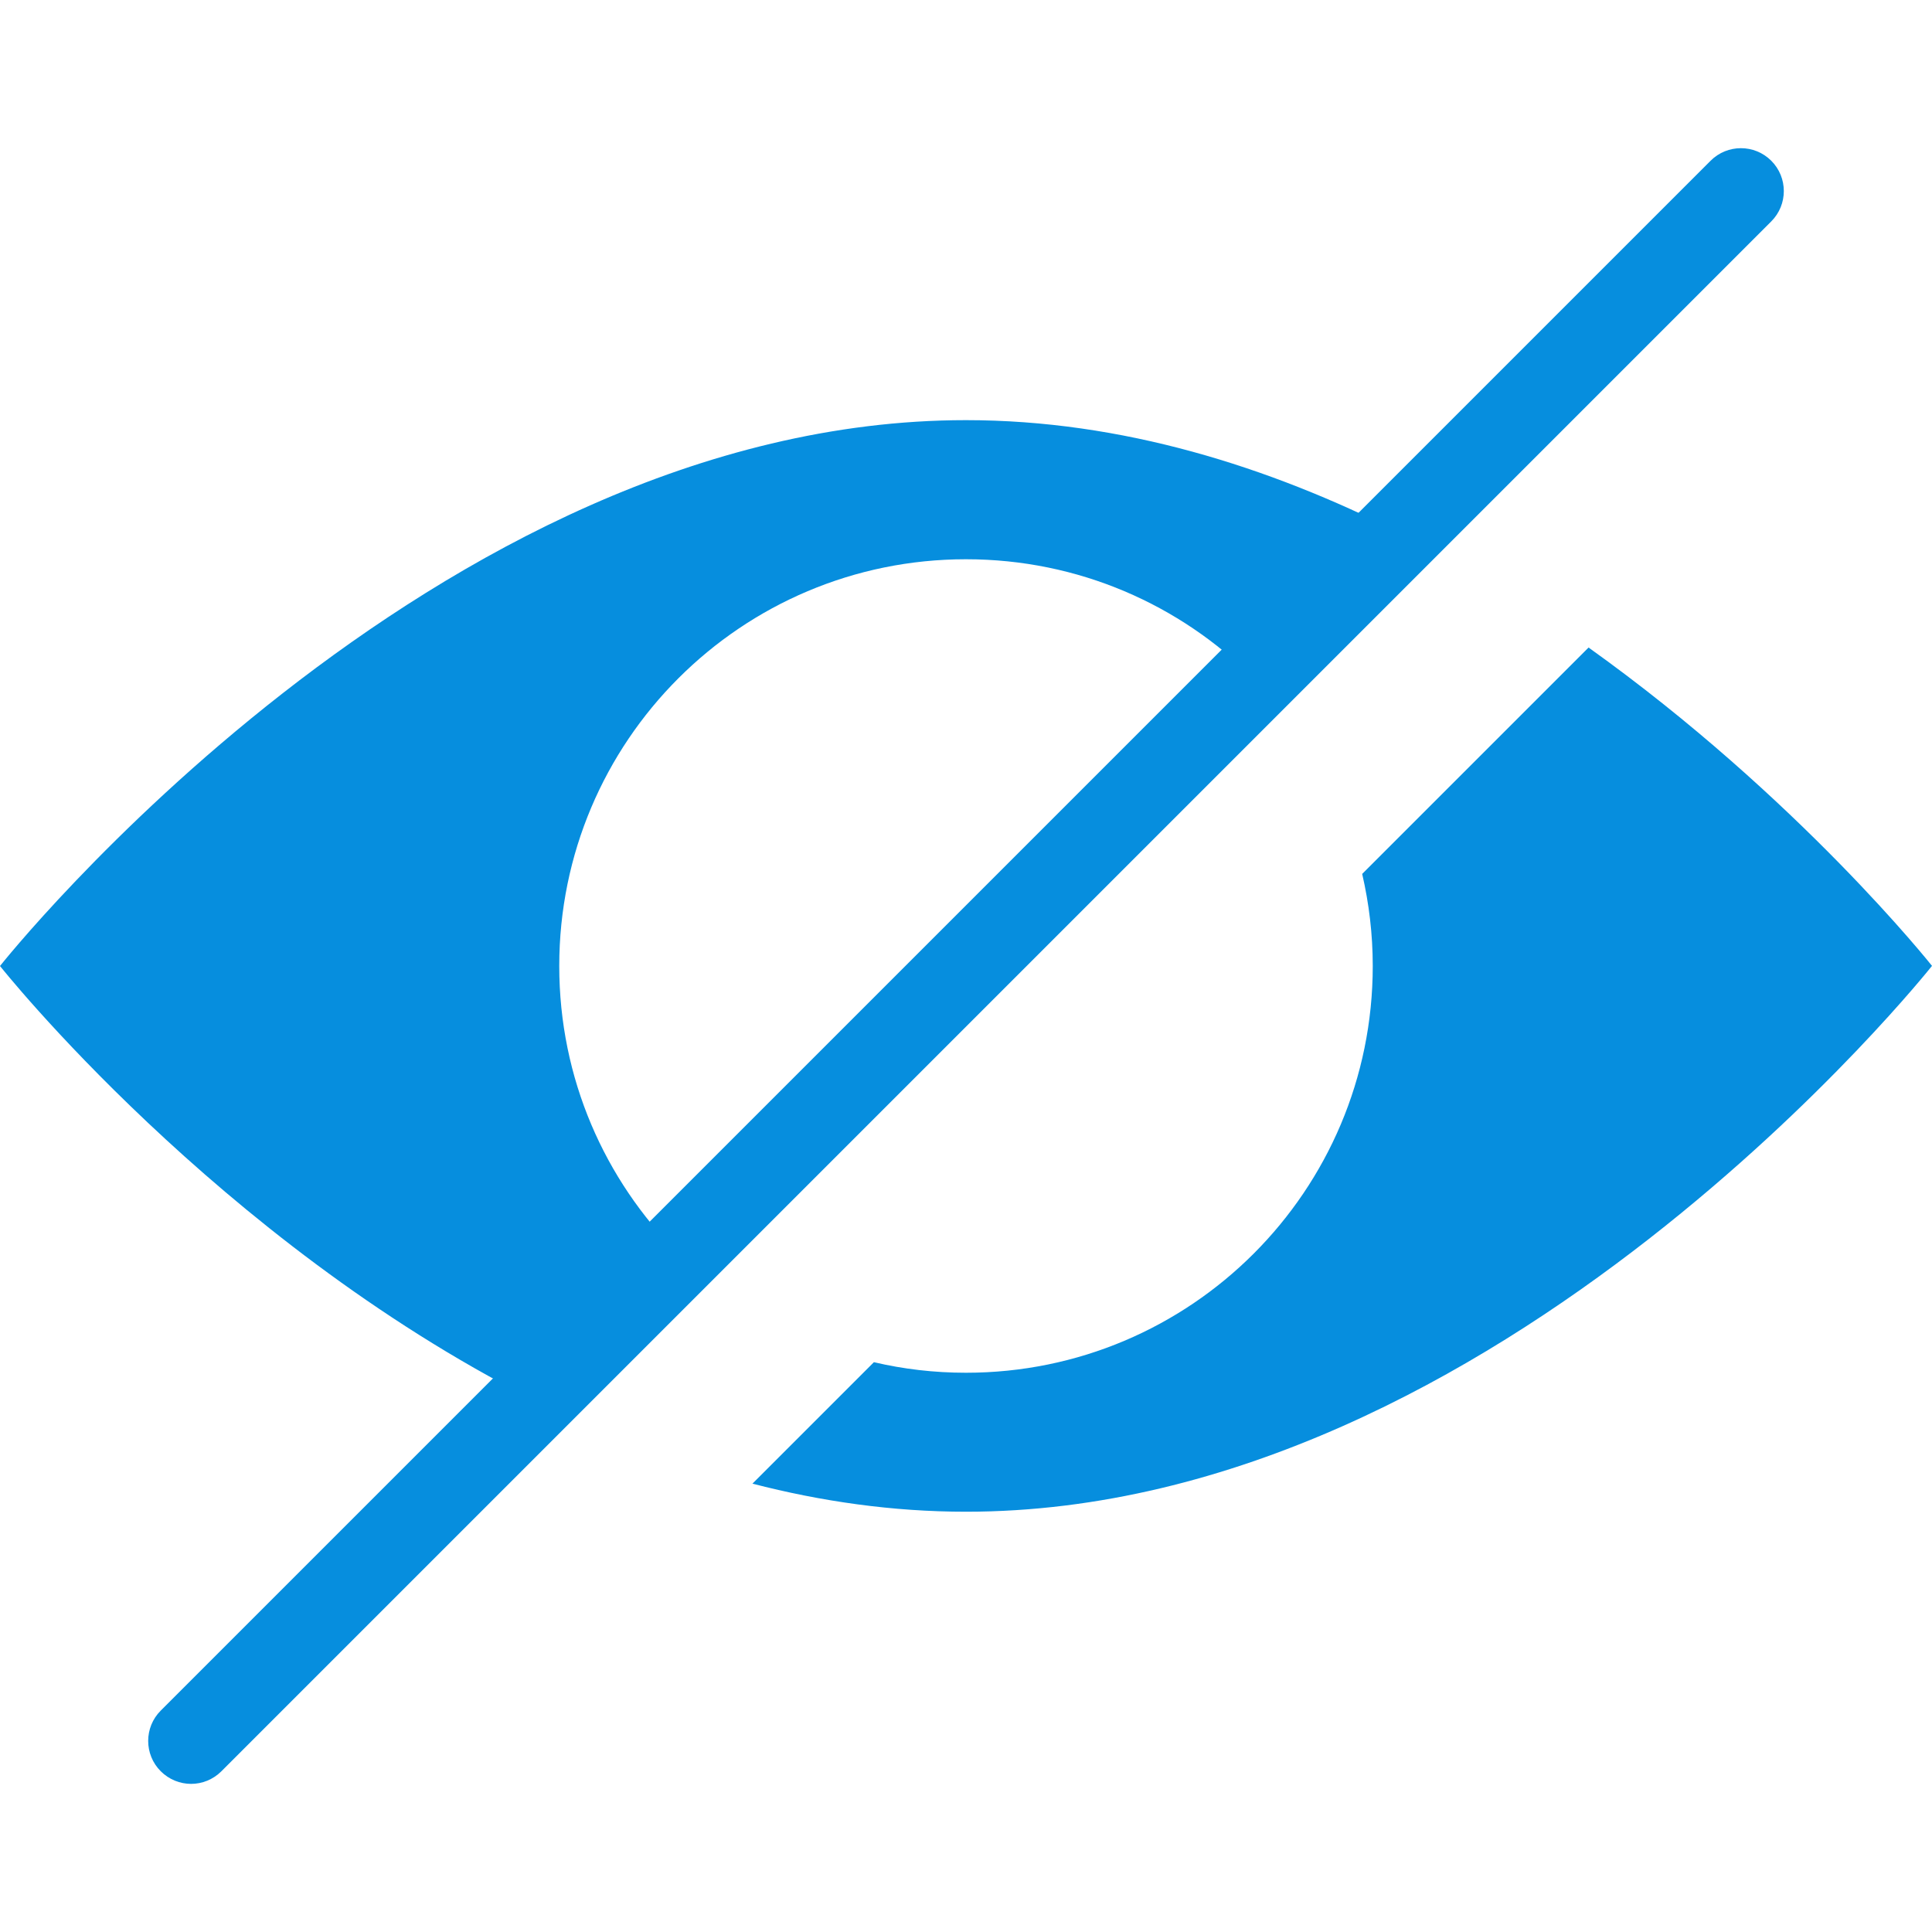<svg xmlns="http://www.w3.org/2000/svg" id="Layer_1" data-name="Layer 1" viewBox="0 0 150 150"><defs><style>      .cls-1 {        fill: #068ede;        stroke-width: 0px;      }    </style></defs><path class="cls-1" d="M123.33,50.28l-17.57,17.57c.53,2.3.82,4.68.82,7.15,0,17.45-14.13,31.58-31.58,31.58-2.47,0-4.85-.28-7.15-.82l-9.43,9.43c5.33,1.38,10.88,2.18,16.58,2.18,41.42,0,75-42.38,75-42.38,0,0-10.37-13.08-26.67-24.72ZM75,43.42c8.73,0,16.62,3.53,22.33,9.25l11.32-11.32c-10.12-5.12-21.55-8.73-33.65-8.73C33.58,32.62,0,75,0,75c0,0,16.83,21.23,41.35,33.65l11.32-11.32c-5.72-5.72-9.25-13.6-9.25-22.33,0-17.45,14.13-31.58,31.58-31.58Z"></path><path class="cls-1" d="M14.84,138.5c-.85,0-1.71-.33-2.36-.98-1.3-1.3-1.3-3.41,0-4.71L132.81,12.48c1.3-1.3,3.41-1.3,4.71,0s1.3,3.41,0,4.71L17.19,137.52c-.65.65-1.5.98-2.36.98Z"></path></svg>